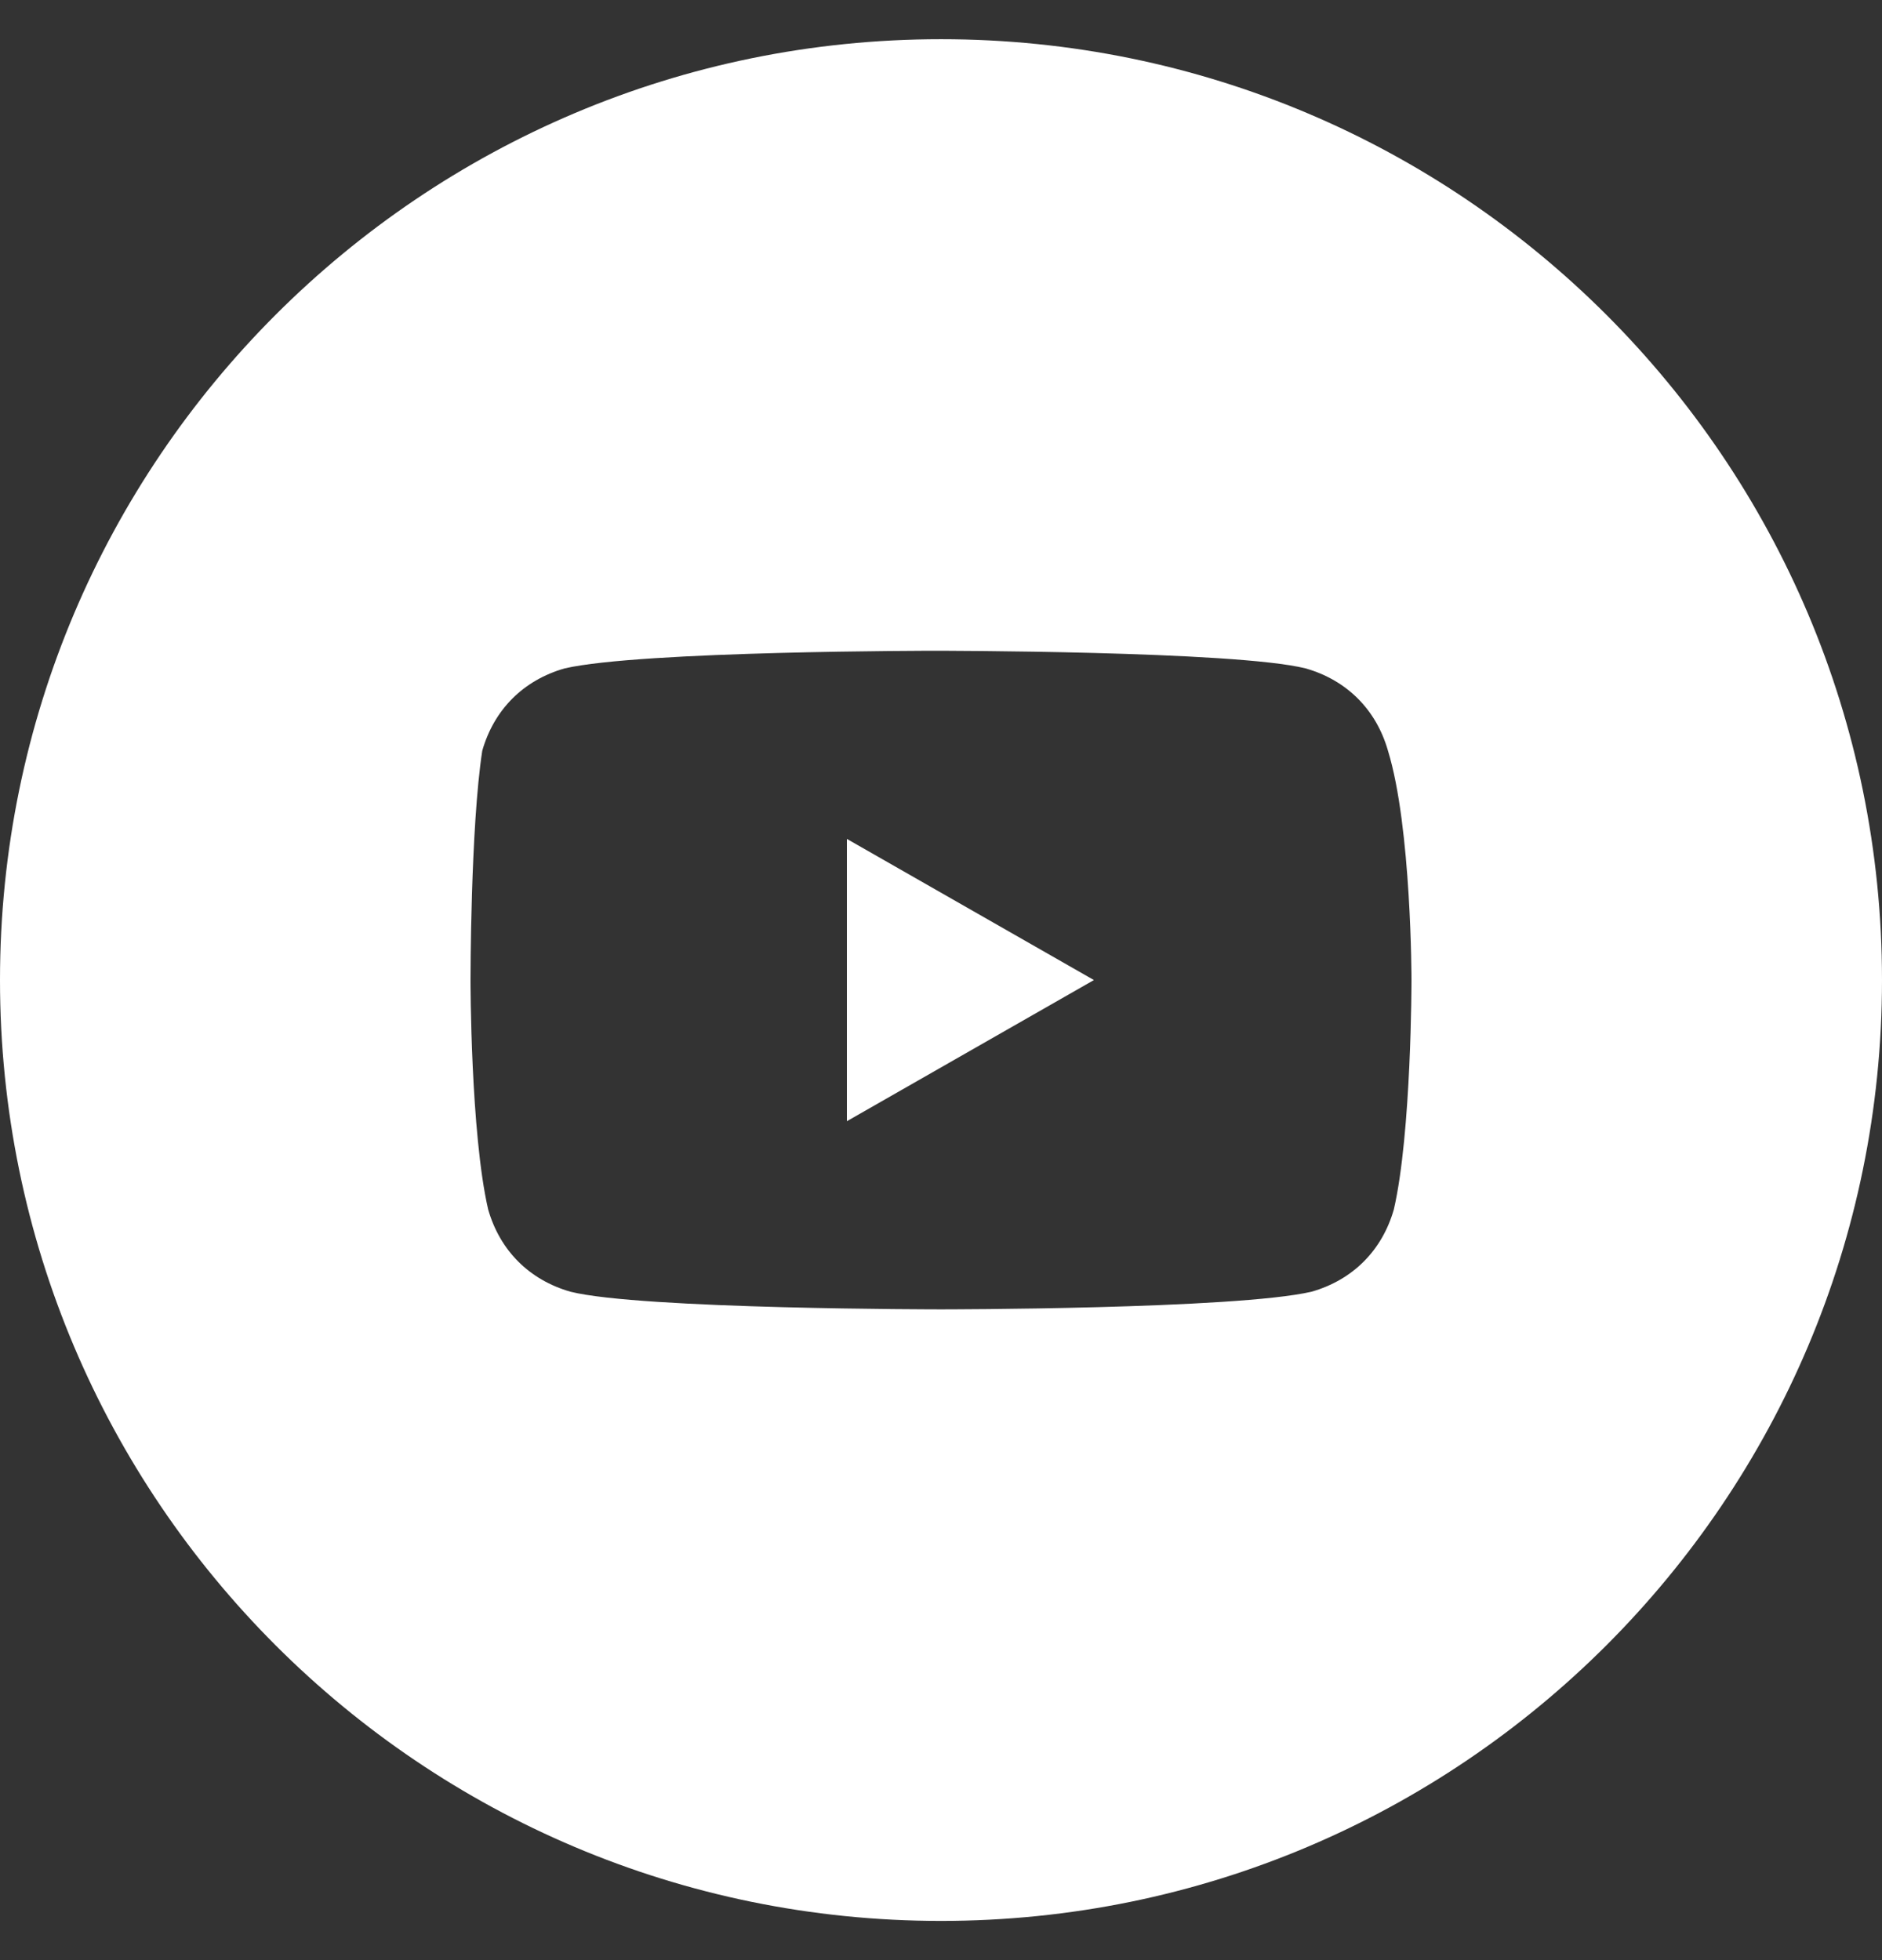 <svg width="24" height="25" viewBox="0 0 24 25" fill="none" xmlns="http://www.w3.org/2000/svg">
<rect x="0" y="0" width="24" height="25" fill="#333333" stroke="none"/>
<path d="M13.95 12.5L10.8 10.7V14.3L13.95 12.5Z" fill="white"/>
<path fill-rule="evenodd" clip-rule="evenodd" d="M0 12.5C0 5.873 5.373 0.5 12 0.5C18.627 0.5 24 5.873 24 12.5C24 19.127 18.627 24.5 12 24.5C5.373 24.5 0 19.127 0 12.5ZM16.65 8.525C17.175 8.675 17.55 9.05 17.7 9.575C18 10.55 18 12.5 18 12.5C18 12.5 18 14.45 17.775 15.425C17.625 15.95 17.25 16.325 16.725 16.475C15.75 16.7 12 16.7 12 16.7C12 16.7 8.175 16.7 7.275 16.475C6.75 16.325 6.375 15.95 6.225 15.425C6 14.45 6 12.5 6 12.5C6 12.5 6 10.55 6.15 9.575C6.3 9.05 6.675 8.675 7.2 8.525C8.175 8.3 11.925 8.3 11.925 8.3C11.925 8.3 15.75 8.3 16.65 8.525Z" fill="white"/>
</svg>
